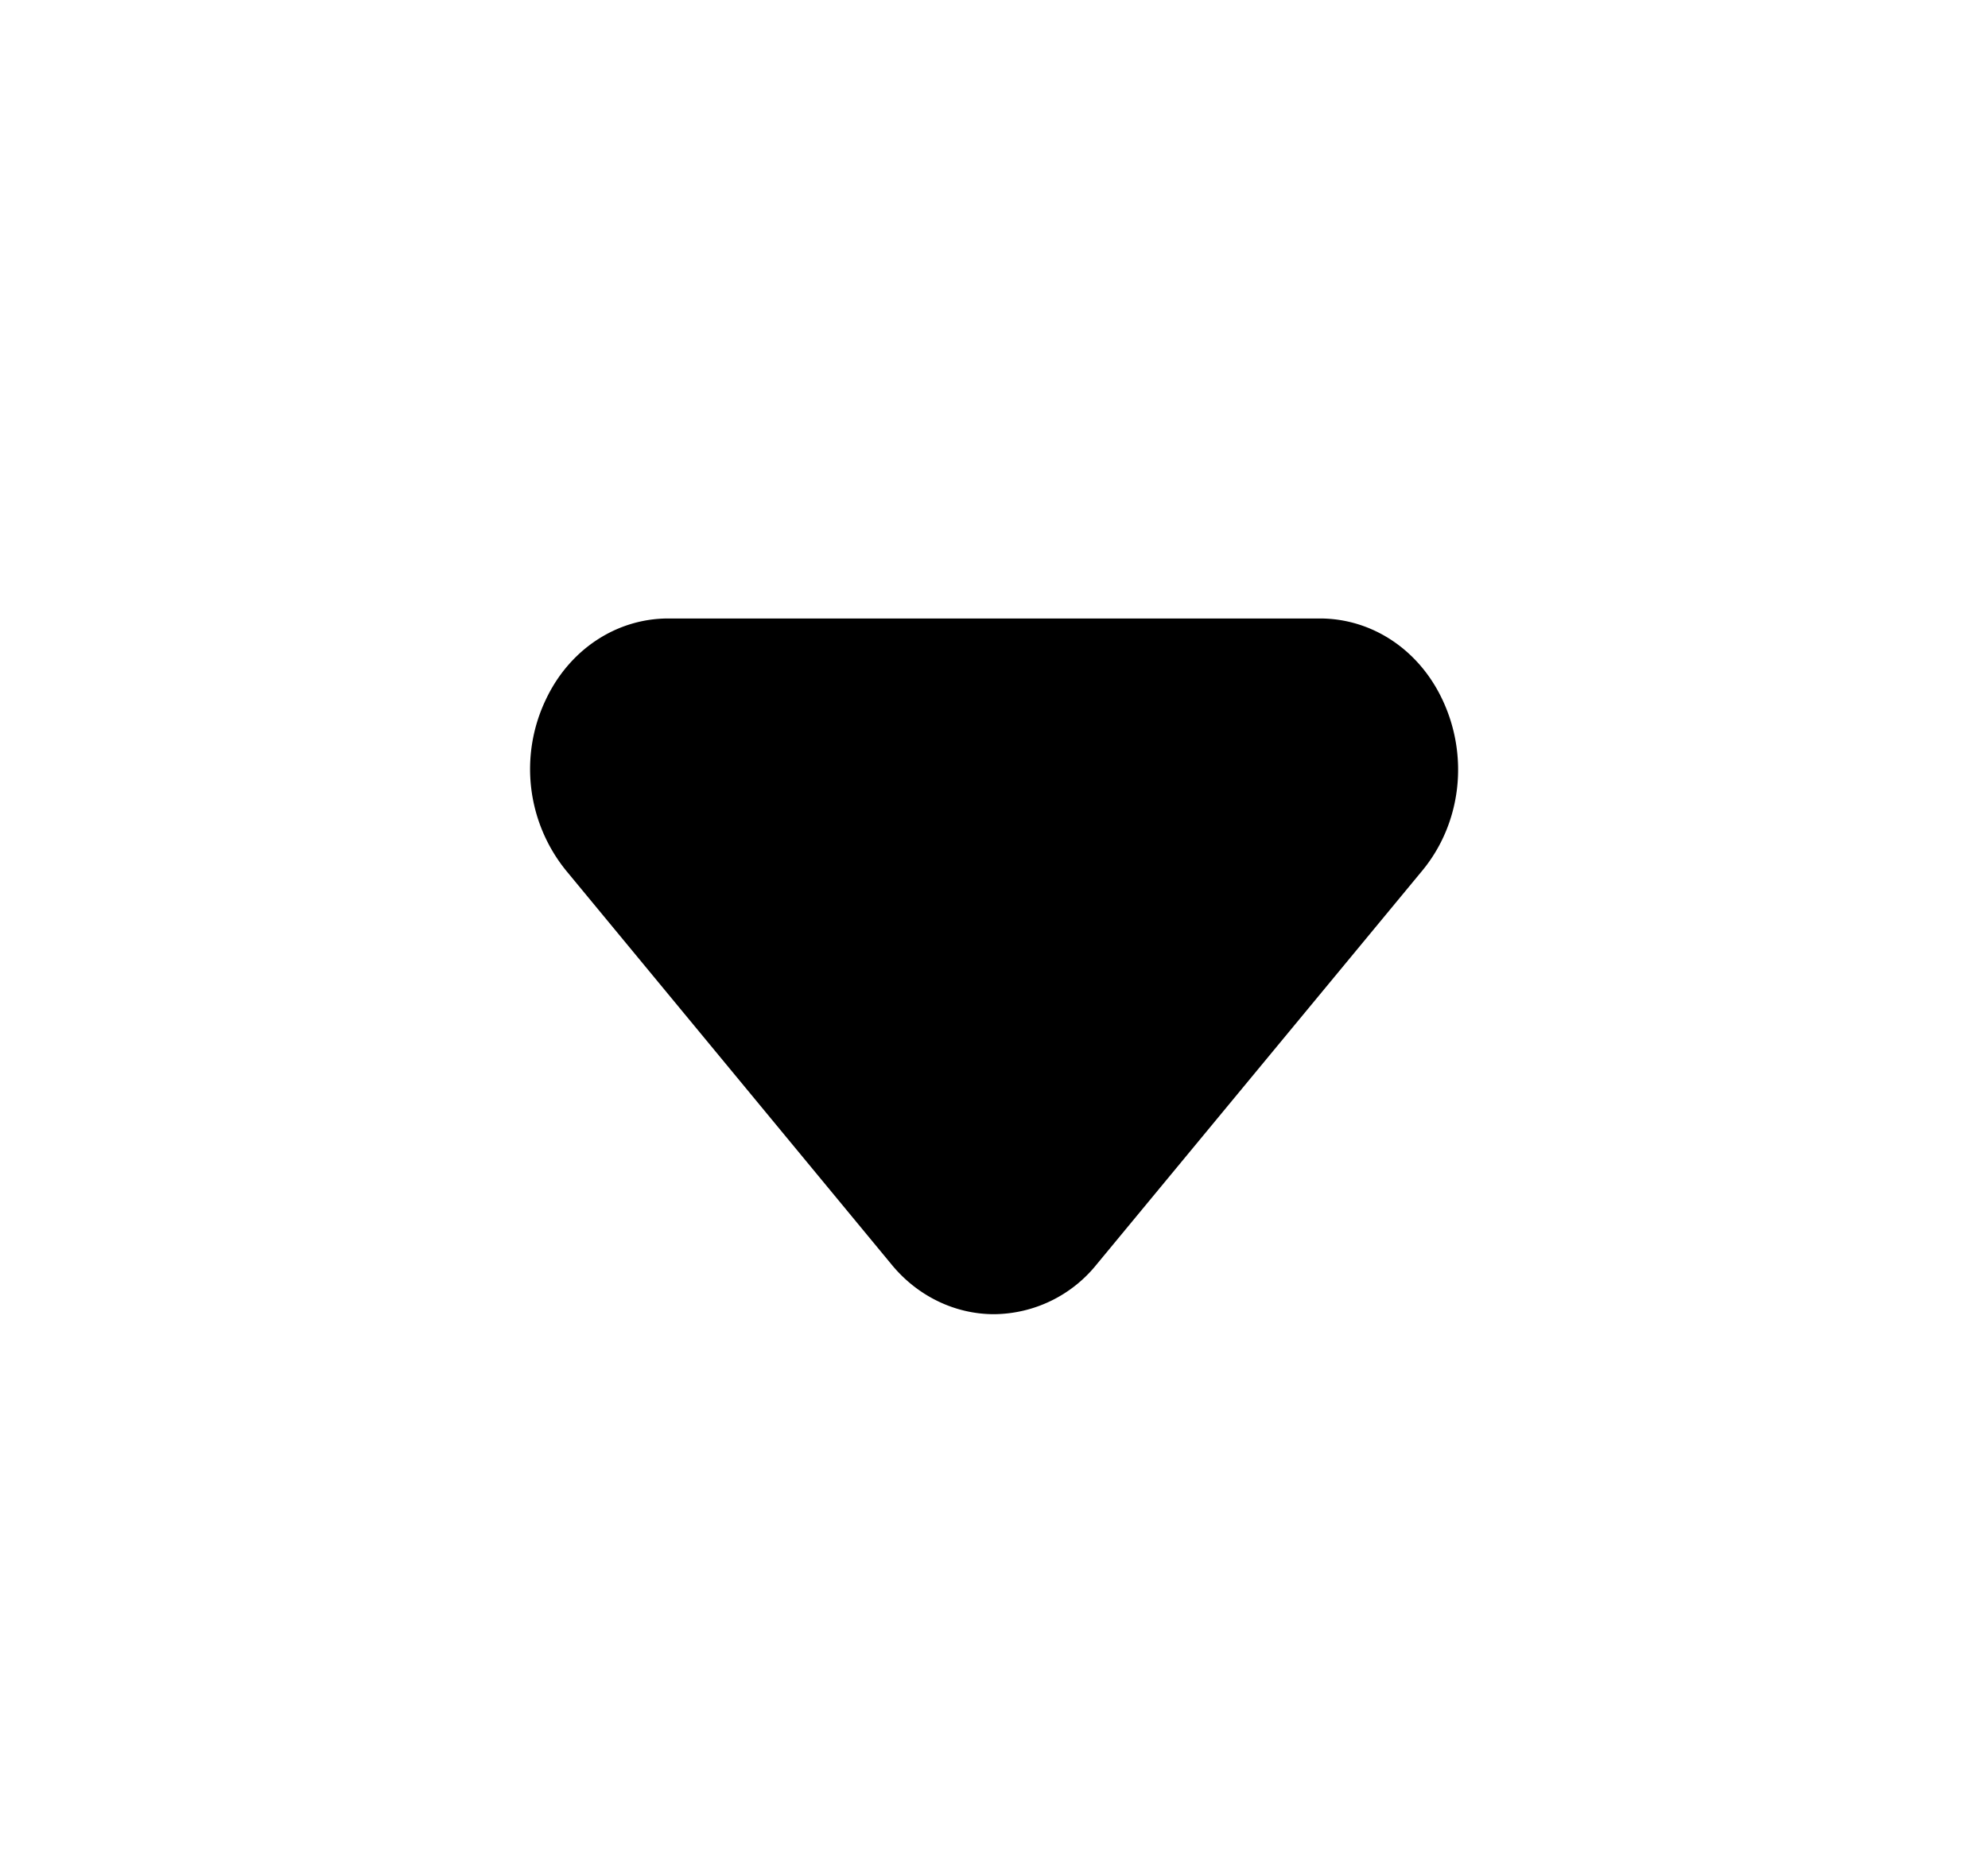 <svg width="15" height="14" fill="none" xmlns="http://www.w3.org/2000/svg"><path d="M7.5 9.917c-.294 0-.577-.136-.773-.375L4.27 6.568a1.216 1.216 0 0 1-.151-1.29c.178-.377.532-.611.924-.611h4.915c.393 0 .747.234.925.612.202.427.143.933-.15 1.289L8.274 9.542a1.003 1.003 0 0 1-.773.375Z" fill="currentColor"/><mask id="a" style="mask-type:alpha" maskUnits="userSpaceOnUse" x="4" y="4" width="8" height="6"><path d="M7.5 9.917c-.294 0-.577-.136-.773-.375L4.27 6.568a1.216 1.216 0 0 1-.151-1.29c.178-.377.532-.611.924-.611h4.915c.393 0 .747.234.925.612.202.427.143.933-.15 1.289L8.274 9.542a1.003 1.003 0 0 1-.773.375Z" fill="currentColor"/></mask></svg>
